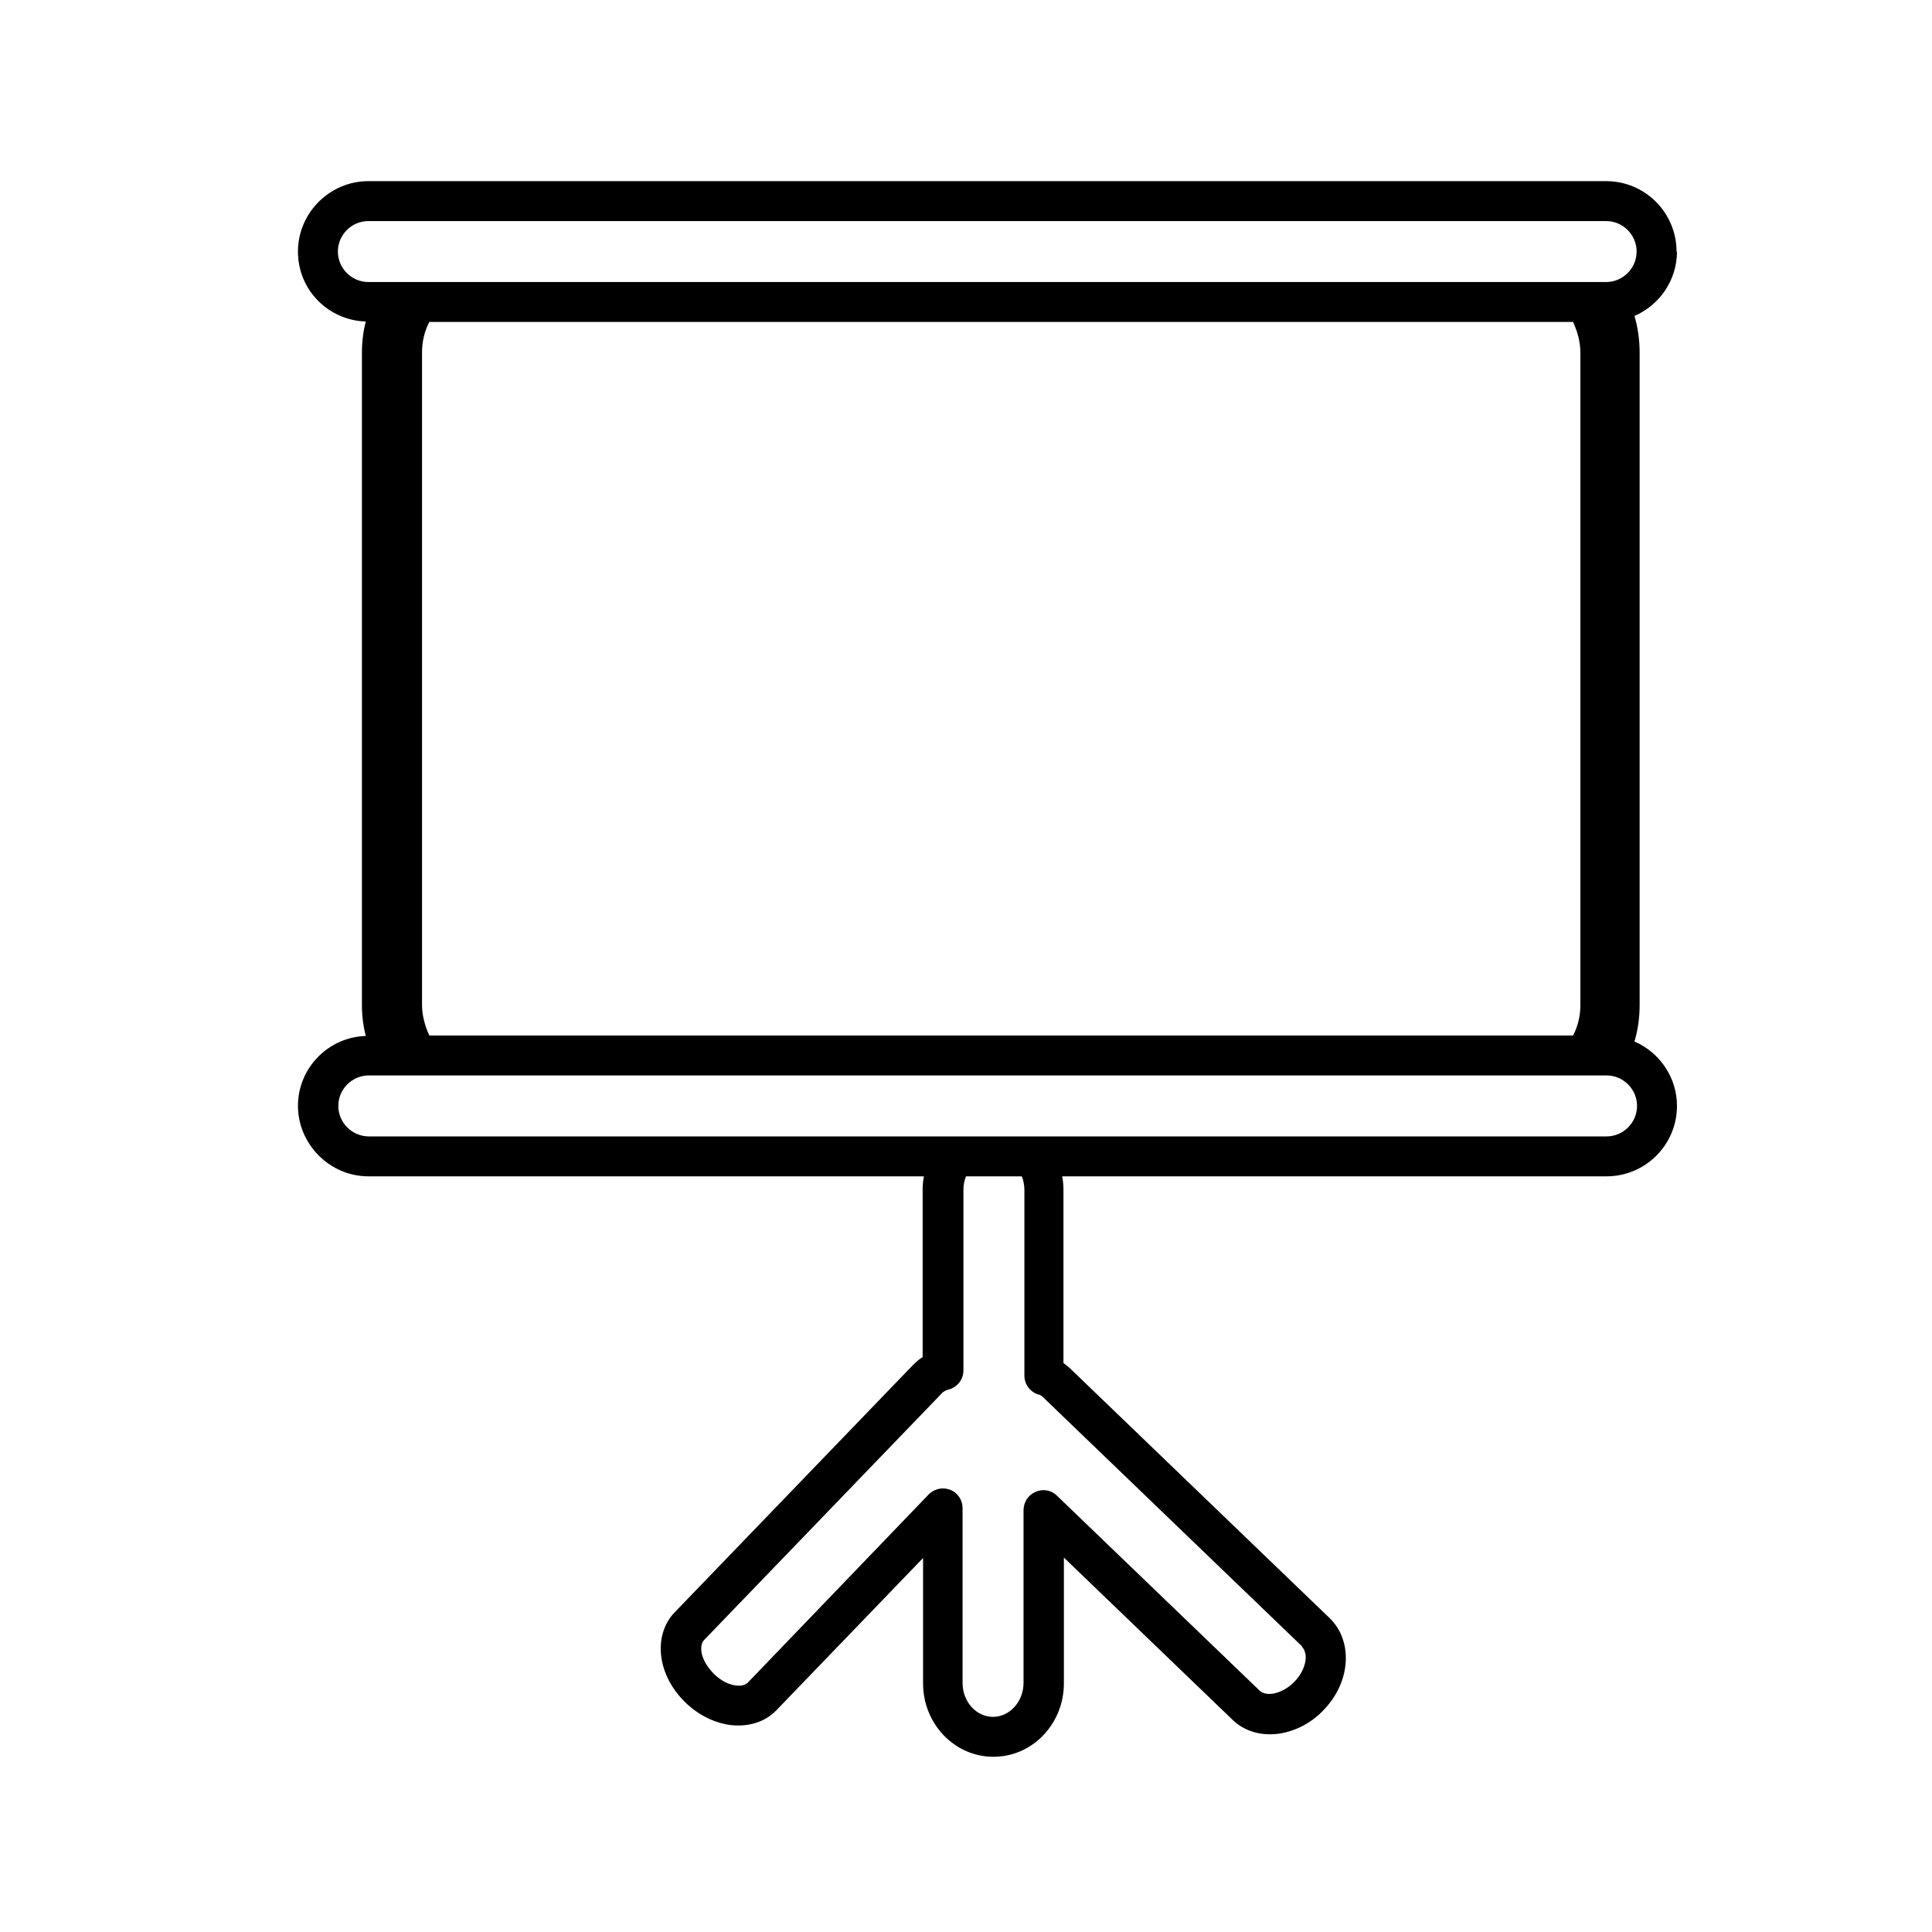 <svg width="45" height="45" viewBox="0 0 45 45" fill="none" xmlns="http://www.w3.org/2000/svg">
<path d="M39.05 5.859C39.05 4.959 38.32 4.219 37.41 4.219H8.58C7.68 4.219 6.94 4.959 6.94 5.859C6.94 6.759 7.65 7.459 8.52 7.489C8.46 7.719 8.43 7.959 8.43 8.209V23.409C8.43 23.659 8.46 23.899 8.52 24.129C7.64 24.159 6.94 24.879 6.94 25.759C6.94 26.639 7.67 27.399 8.58 27.399H21.52C21.5 27.499 21.49 27.609 21.49 27.719V31.609C21.41 31.659 21.34 31.719 21.27 31.789L15.71 37.559C15.45 37.829 15.34 38.229 15.41 38.639C15.47 39.009 15.67 39.369 15.97 39.659C16.27 39.949 16.64 40.129 17.01 40.179C17.43 40.229 17.82 40.109 18.08 39.839L21.5 36.289V39.209C21.5 40.149 22.23 40.919 23.14 40.919C24.05 40.919 24.78 40.149 24.78 39.209V36.279L28.71 40.059C28.99 40.329 29.38 40.439 29.8 40.379C30.18 40.319 30.55 40.129 30.83 39.829C31.12 39.529 31.3 39.159 31.34 38.769C31.38 38.349 31.25 37.959 30.97 37.689L24.92 31.869C24.92 31.869 24.83 31.789 24.77 31.749V27.719C24.77 27.609 24.76 27.499 24.74 27.399H37.42C38.32 27.399 39.06 26.669 39.06 25.759C39.06 25.089 38.65 24.509 38.07 24.259C38.15 23.989 38.19 23.709 38.19 23.409V8.209C38.19 7.919 38.15 7.629 38.07 7.359C38.65 7.109 39.06 6.529 39.06 5.859H39.05ZM30.32 38.349C30.41 38.439 30.42 38.589 30.41 38.659C30.39 38.829 30.3 39.019 30.15 39.169C30.01 39.319 29.82 39.419 29.65 39.449C29.57 39.459 29.43 39.469 29.33 39.369L24.62 34.839C24.49 34.709 24.29 34.669 24.12 34.749C23.95 34.819 23.84 34.989 23.84 35.179V39.199C23.84 39.629 23.52 39.989 23.13 39.989C22.74 39.989 22.42 39.639 22.42 39.199V35.129C22.42 34.939 22.31 34.769 22.13 34.699C22.07 34.679 22.02 34.669 21.96 34.669C21.84 34.669 21.72 34.719 21.63 34.809L17.42 39.189C17.34 39.269 17.21 39.269 17.14 39.259C16.97 39.239 16.78 39.139 16.63 38.989C16.48 38.839 16.37 38.659 16.34 38.489C16.33 38.419 16.32 38.279 16.4 38.199L21.96 32.429C21.96 32.429 22.03 32.379 22.08 32.369C22.29 32.319 22.44 32.139 22.44 31.919V27.719C22.44 27.599 22.46 27.499 22.5 27.399H23.8C23.84 27.499 23.86 27.609 23.86 27.719V32.039C23.86 32.239 23.99 32.419 24.18 32.479C24.23 32.489 24.26 32.509 24.29 32.539L30.34 38.359L30.32 38.349ZM38.13 25.759C38.13 26.149 37.81 26.469 37.42 26.469H8.59C8.2 26.469 7.88 26.149 7.88 25.759C7.88 25.369 8.2 25.049 8.59 25.049H37.42C37.81 25.049 38.13 25.369 38.13 25.759ZM9.83 23.409V8.209C9.83 7.949 9.89 7.709 10 7.499H36.64C36.74 7.719 36.81 7.959 36.81 8.209V23.409C36.81 23.669 36.75 23.909 36.64 24.119H10C9.9 23.899 9.83 23.659 9.83 23.409ZM37.41 6.569H8.58C8.19 6.569 7.87 6.249 7.87 5.859C7.87 5.469 8.19 5.149 8.58 5.149H37.41C37.8 5.149 38.12 5.469 38.12 5.859C38.12 6.249 37.8 6.569 37.41 6.569Z" fill="black"/>
</svg>
